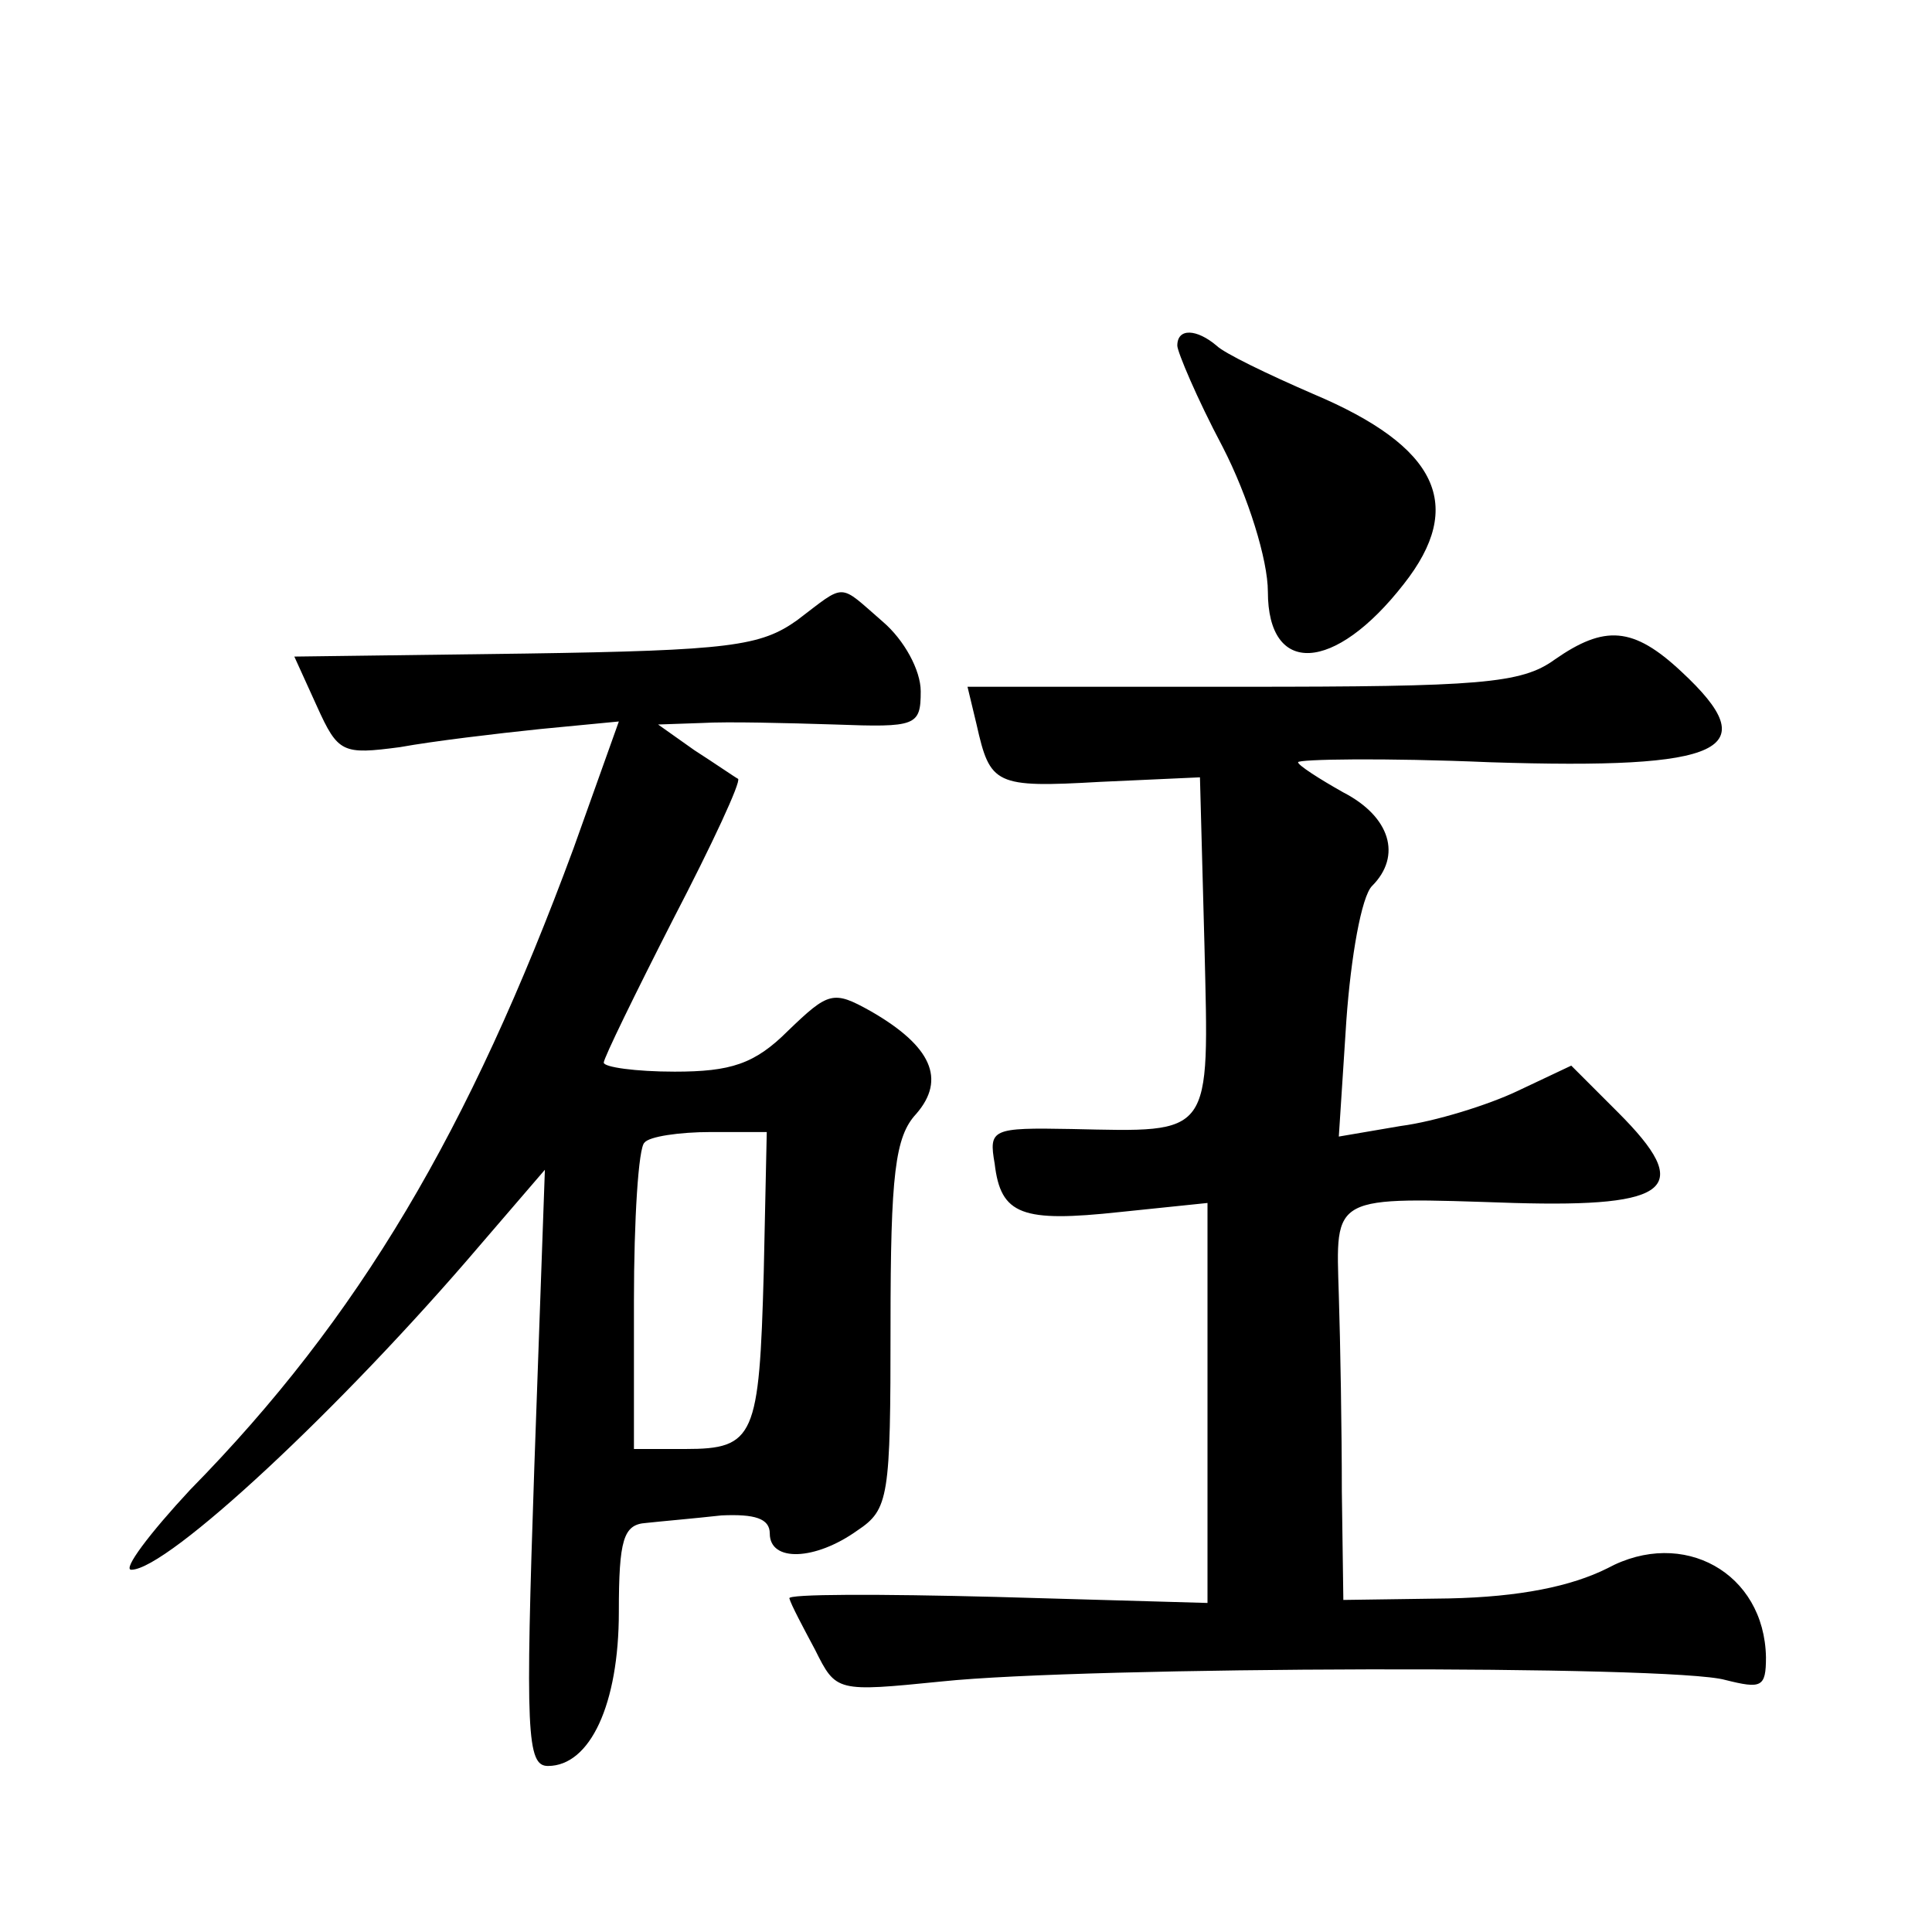 <?xml version="1.0" standalone="no"?>
<!DOCTYPE svg PUBLIC "-//W3C//DTD SVG 20010904//EN"
 "http://www.w3.org/TR/2001/REC-SVG-20010904/DTD/svg10.dtd">
<svg version="1.0" xmlns="http://www.w3.org/2000/svg"
 width="128pt" height="128pt" viewBox="0 0 128 128"
 preserveAspectRatio="xMidYMid meet">
<g transform="translate(0,128) scale(0.1,-0.1)"
fill="#0" stroke="none">
<path d="M780 1051 c0 -4 13 -35 30 -67 17 -33 30 -75 30 -96 0 -56 44 -54 90 5
41 52 23 91 -60 126 -30 13 -59 27 -64 32 -13 11 -26 12 -26 0z M528 869 c-24 -17
-44 -20 -180 -22 l-153 -2 15 -33 c14 -31 17 -32 55 -27 22 4 64 9 93 12 l52 5
-30 -84 c-69 -187 -142 -311 -254 -425 -27 -29 -45 -53 -39 -53 24 0 139 107 231
215 l43 50 -7 -197 c-6 -176 -5 -198 9 -198 28 0 47 41 47 102 0 48 3 58 18 59
9 1 32 3 50 5 22 1 32 -2 32 -12 0 -19 30 -18 58 2 21 14 22 22 22 136 0 100 3
125 17 140 20 23 10 45 -30 68 -25 14 -28 13 -55 -13 -22 -22 -38 -27 -75 -27 -26
0 -47 3 -47 6 0 3 21 46 46 95 26 50 45 91 43 93 -2 1 -15 10 -29 19 l-24 17 29
1 c17 1 56 0 88 -1 54 -2 57 -1 57 22 0 14 -11 34 -25 46 -30 26 -24 26 -57 1z
m-22 -432 c-3 -109 -6 -117 -52 -117 l-34 0 0 98 c0 54 3 102 7 105 3 4 23 7 44
7 l37 0 -2 -93z M1030 843 c-22 -16 -50 -18 -207 -18 l-182 0 6 -25 c9 -40 12 -42
82 -38 l66 3 3 -112 c3 -127 6 -123 -88 -121 -53 1 -55 0 -51 -23 4 -34 18 -39
83 -32 l58 6 0 -133 0 -132 -140 4 c-77 2 -139 2 -137 -1 1 -4 9 -19 17 -34 14
-28 14 -28 84 -21 95 10 484 11 519 1 24 -6 27 -5 27 15 -1 56 -55 86 -105 59 -24
-12 -58 -19 -105 -20 l-70 -1 -1 72 c0 40 -1 99 -2 130 -2 67 -6 65 116 61 105
-3 119 10 69 60 l-31 31 -36 -17 c-19 -9 -54 -20 -77 -23 l-41 -7 5 77 c3 42 10
82 17 89 20 20 12 46 -19 62 -16 9 -30 18 -30 20 0 2 57 3 127 0 156 -5 183 8 127
60 -32 30 -51 31 -84 8z"/>
</g>
</svg>
